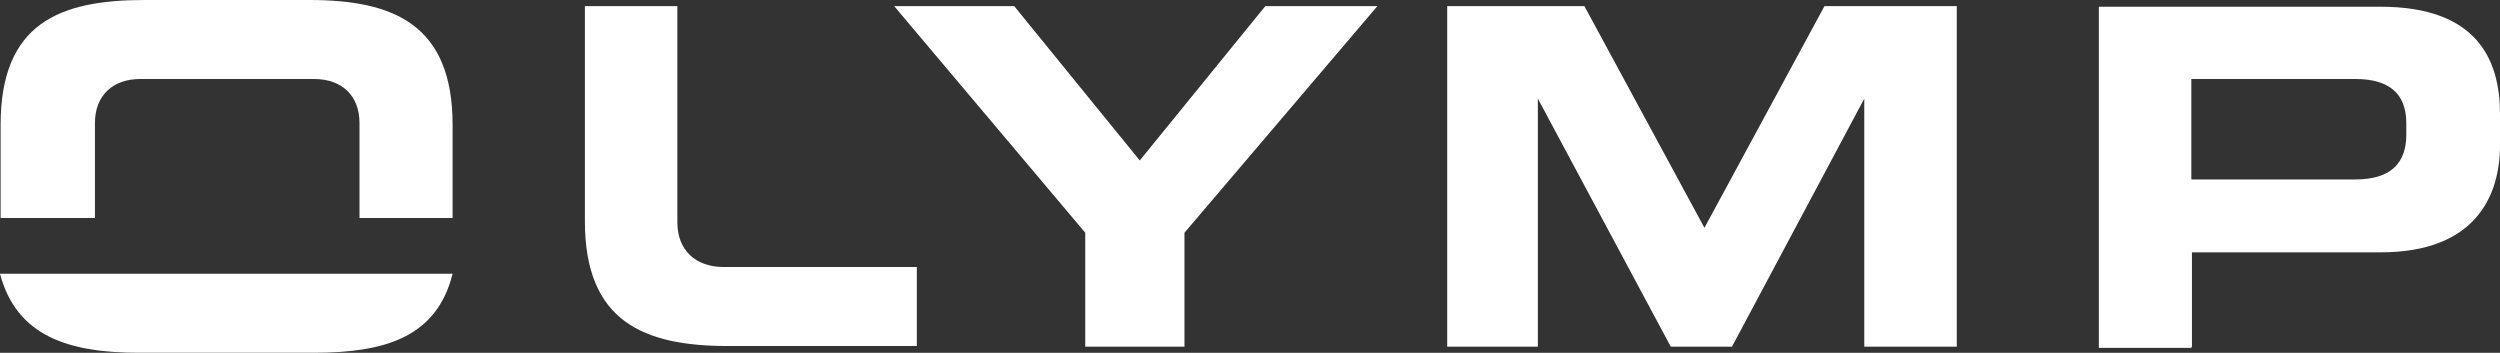 <?xml version="1.0" encoding="UTF-8"?>
<svg xmlns="http://www.w3.org/2000/svg" version="1.1" viewBox="0 0 408.2 57.6">
  <rect x="0" y="0" width="408.2" height="57.6" fill="#333333" stroke="none"/>
  <defs>
    <style>
      .cls-1 {
        fill-rule: evenodd;
      }

      .cls-1, .cls-2 {
        fill: #fff;
      }

      .cls-3 {
        fill: #e6007e;
      }

      .cls-4 {
        display: none;
      }
    </style>
  </defs>
  <!-- Generator: Adobe Illustrator 28.7.1, SVG Export Plug-In . SVG Version: 1.2.0 Build 142)  -->
  <g>
    <g id="Ebene_2">
      <g>
        <path class="cls-2" d="M110.6,1v35.3c0,4.5,2.9,7.3,7.6,7.3h31.5v12.9h-30.8c-13.8,0-23.4-4-23.4-20.4V1h15.2Z"/>
        <polygon class="cls-2" points="193.4 56.6 193.4 38 224.9 1 206.6 1 186.1 26.2 165.6 1 146 1 177.2 38 177.2 56.6 193.4 56.6"/>
        <polygon class="cls-2" points="251.1 56.6 251.1 16.1 272.8 56.6 282.8 56.6 304.4 16.1 304.4 56.6 319.5 56.6 319.5 1 297.9 1 278.3 37.2 258.7 1 236.3 1 236.3 56.6 251.1 56.6"/>
        <path class="cls-2" d="M73.9,44.7c-2.6,10.4-11.1,12.9-22.7,12.9h-28.5c-11.5,0-20-2.7-22.7-12.9h73.9Z"/>
        <path class="cls-2" d="M73.9,35.6h-15.2v-15.5c0-4.5-2.9-7.2-7.4-7.2h-28.4c-4.5,0-7.4,2.7-7.4,7.2v15.5H.1v-15.2C.1,3.8,9.7,0,23.6,0h26.9c13.8,0,23.4,4,23.4,20.4v15.2h0Z"/>
        <path class="cls-1" d="M384.6,12.9c5.4,0,8.3,2.3,8.3,7.2v1.9c0,4.5-2.4,7.3-8.3,7.3h-26.8V12.9h26.8ZM357.9,56.6v-15.4h30.8c15.4,0,19.5-9.1,19.5-17.5v-5.1c0-8.8-3.7-17.5-19.5-17.5h-46v55.7h15.1Z"/>
      </g>
    </g>
    <g id="schutzraum" class="cls-4">
      <polygon class="cls-3" points="423 56.6 423 16.1 444.7 56.6 454.7 56.6 476.3 16.1 476.3 56.6 491.4 56.6 491.4 1 469.8 1 450.2 37.2 430.6 1 408.2 1 408.2 56.6 423 56.6"/>
      <polygon class="cls-3" points="-68.4 56.6 -68.4 16.1 -46.7 56.6 -36.7 56.6 -15.1 16.1 -15.1 56.6 0 56.6 0 1 -21.6 1 -41.2 37.2 -60.8 1 -83.2 1 -83.2 56.6 -68.4 56.6"/>
      <polygon class="cls-3" points="213.2 -13.8 172.8 -13.8 213.2 -35.5 213.2 -45.4 172.8 -67.1 213.2 -67.1 213.2 -82.2 157.7 -82.2 157.7 -60.5 193.9 -41 157.7 -21.4 157.7 1 213.2 1 213.2 -13.8"/>
      <polygon class="cls-3" points="215.6 125 175.1 125 215.6 103.3 215.6 93.4 175.1 71.7 215.6 71.7 215.6 56.6 160 56.6 160 78.2 196.3 97.8 160 117.4 160 139.8 215.6 139.8 215.6 125"/>
    </g>
  </g>
</svg>